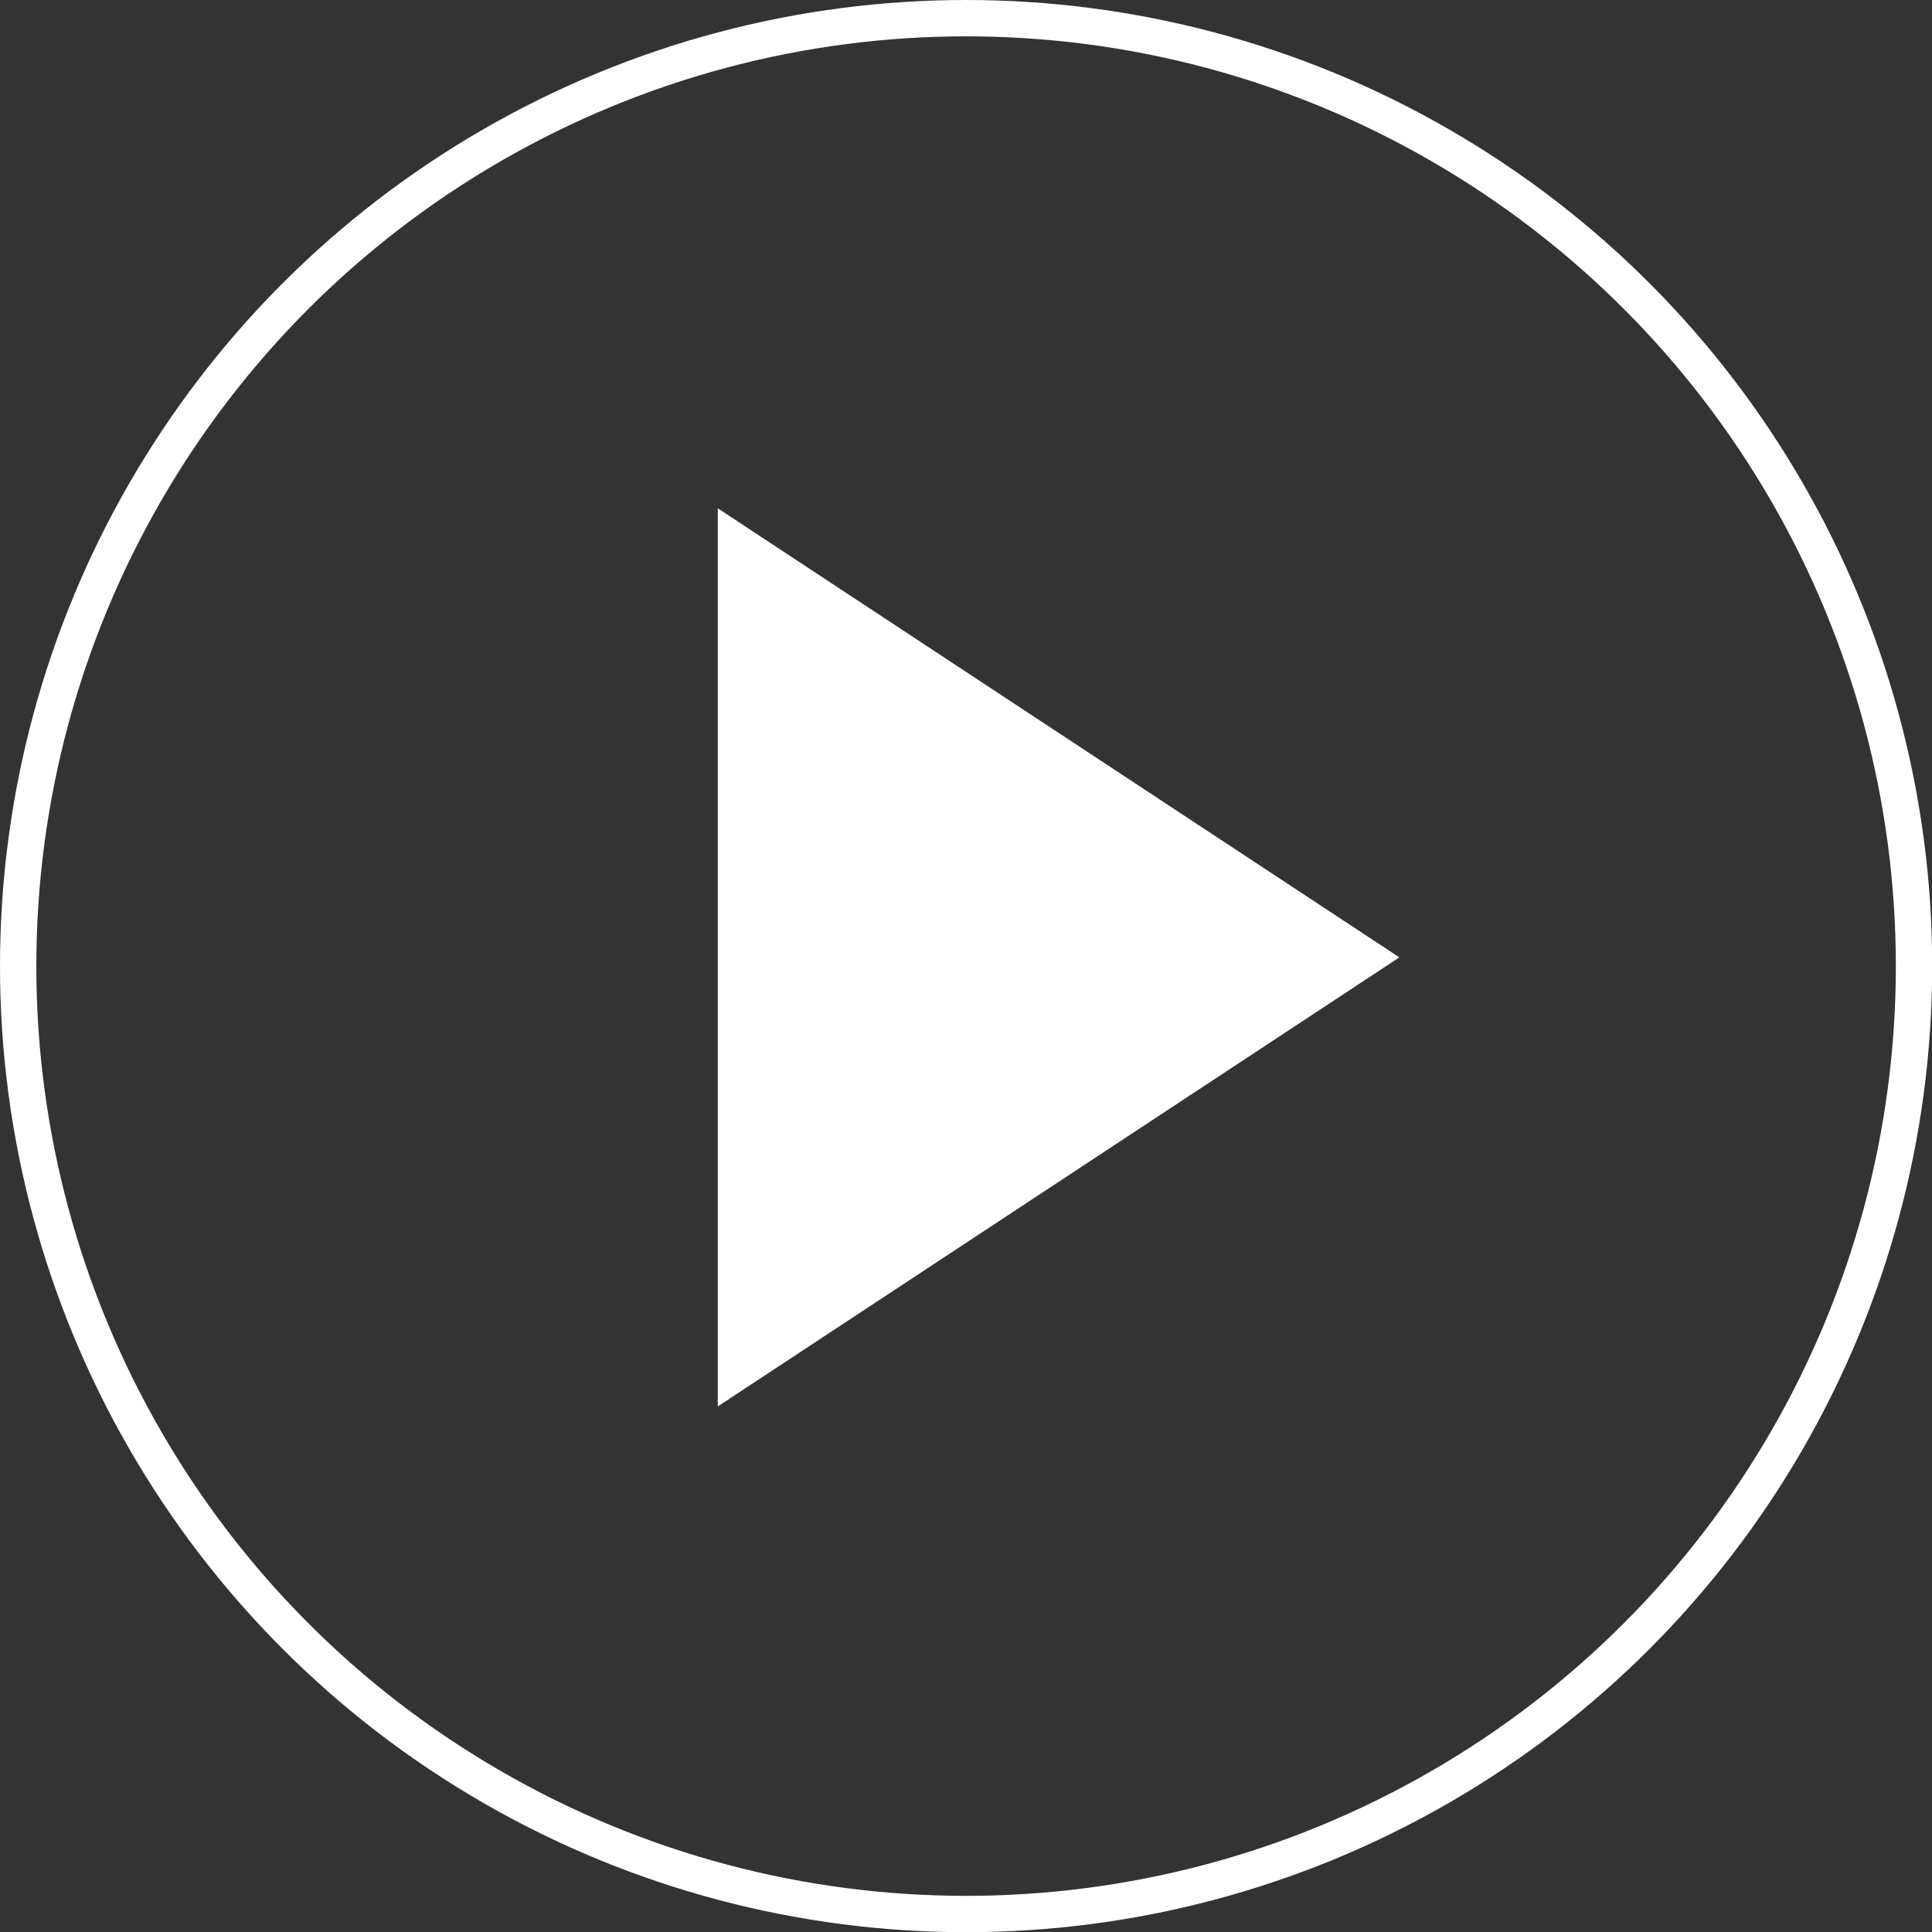 <svg id="Layer_2" data-name="Layer 2" xmlns="http://www.w3.org/2000/svg" viewBox="0 0 106.35 106.35"><rect x="0" y="0" width="106.35" height="106.35" fill="#333333" stroke="none"/><defs><style>.cls-1{fill:none;stroke:#fff;stroke-width:2px;}.cls-2{fill:#fff;}</style></defs><title>Play Button</title><circle class="cls-1" cx="53.18" cy="53.18" r="52.18"/><polygon class="cls-2" points="39.51 27.98 77.03 52.7 39.51 77.42 39.51 27.98"/></svg>